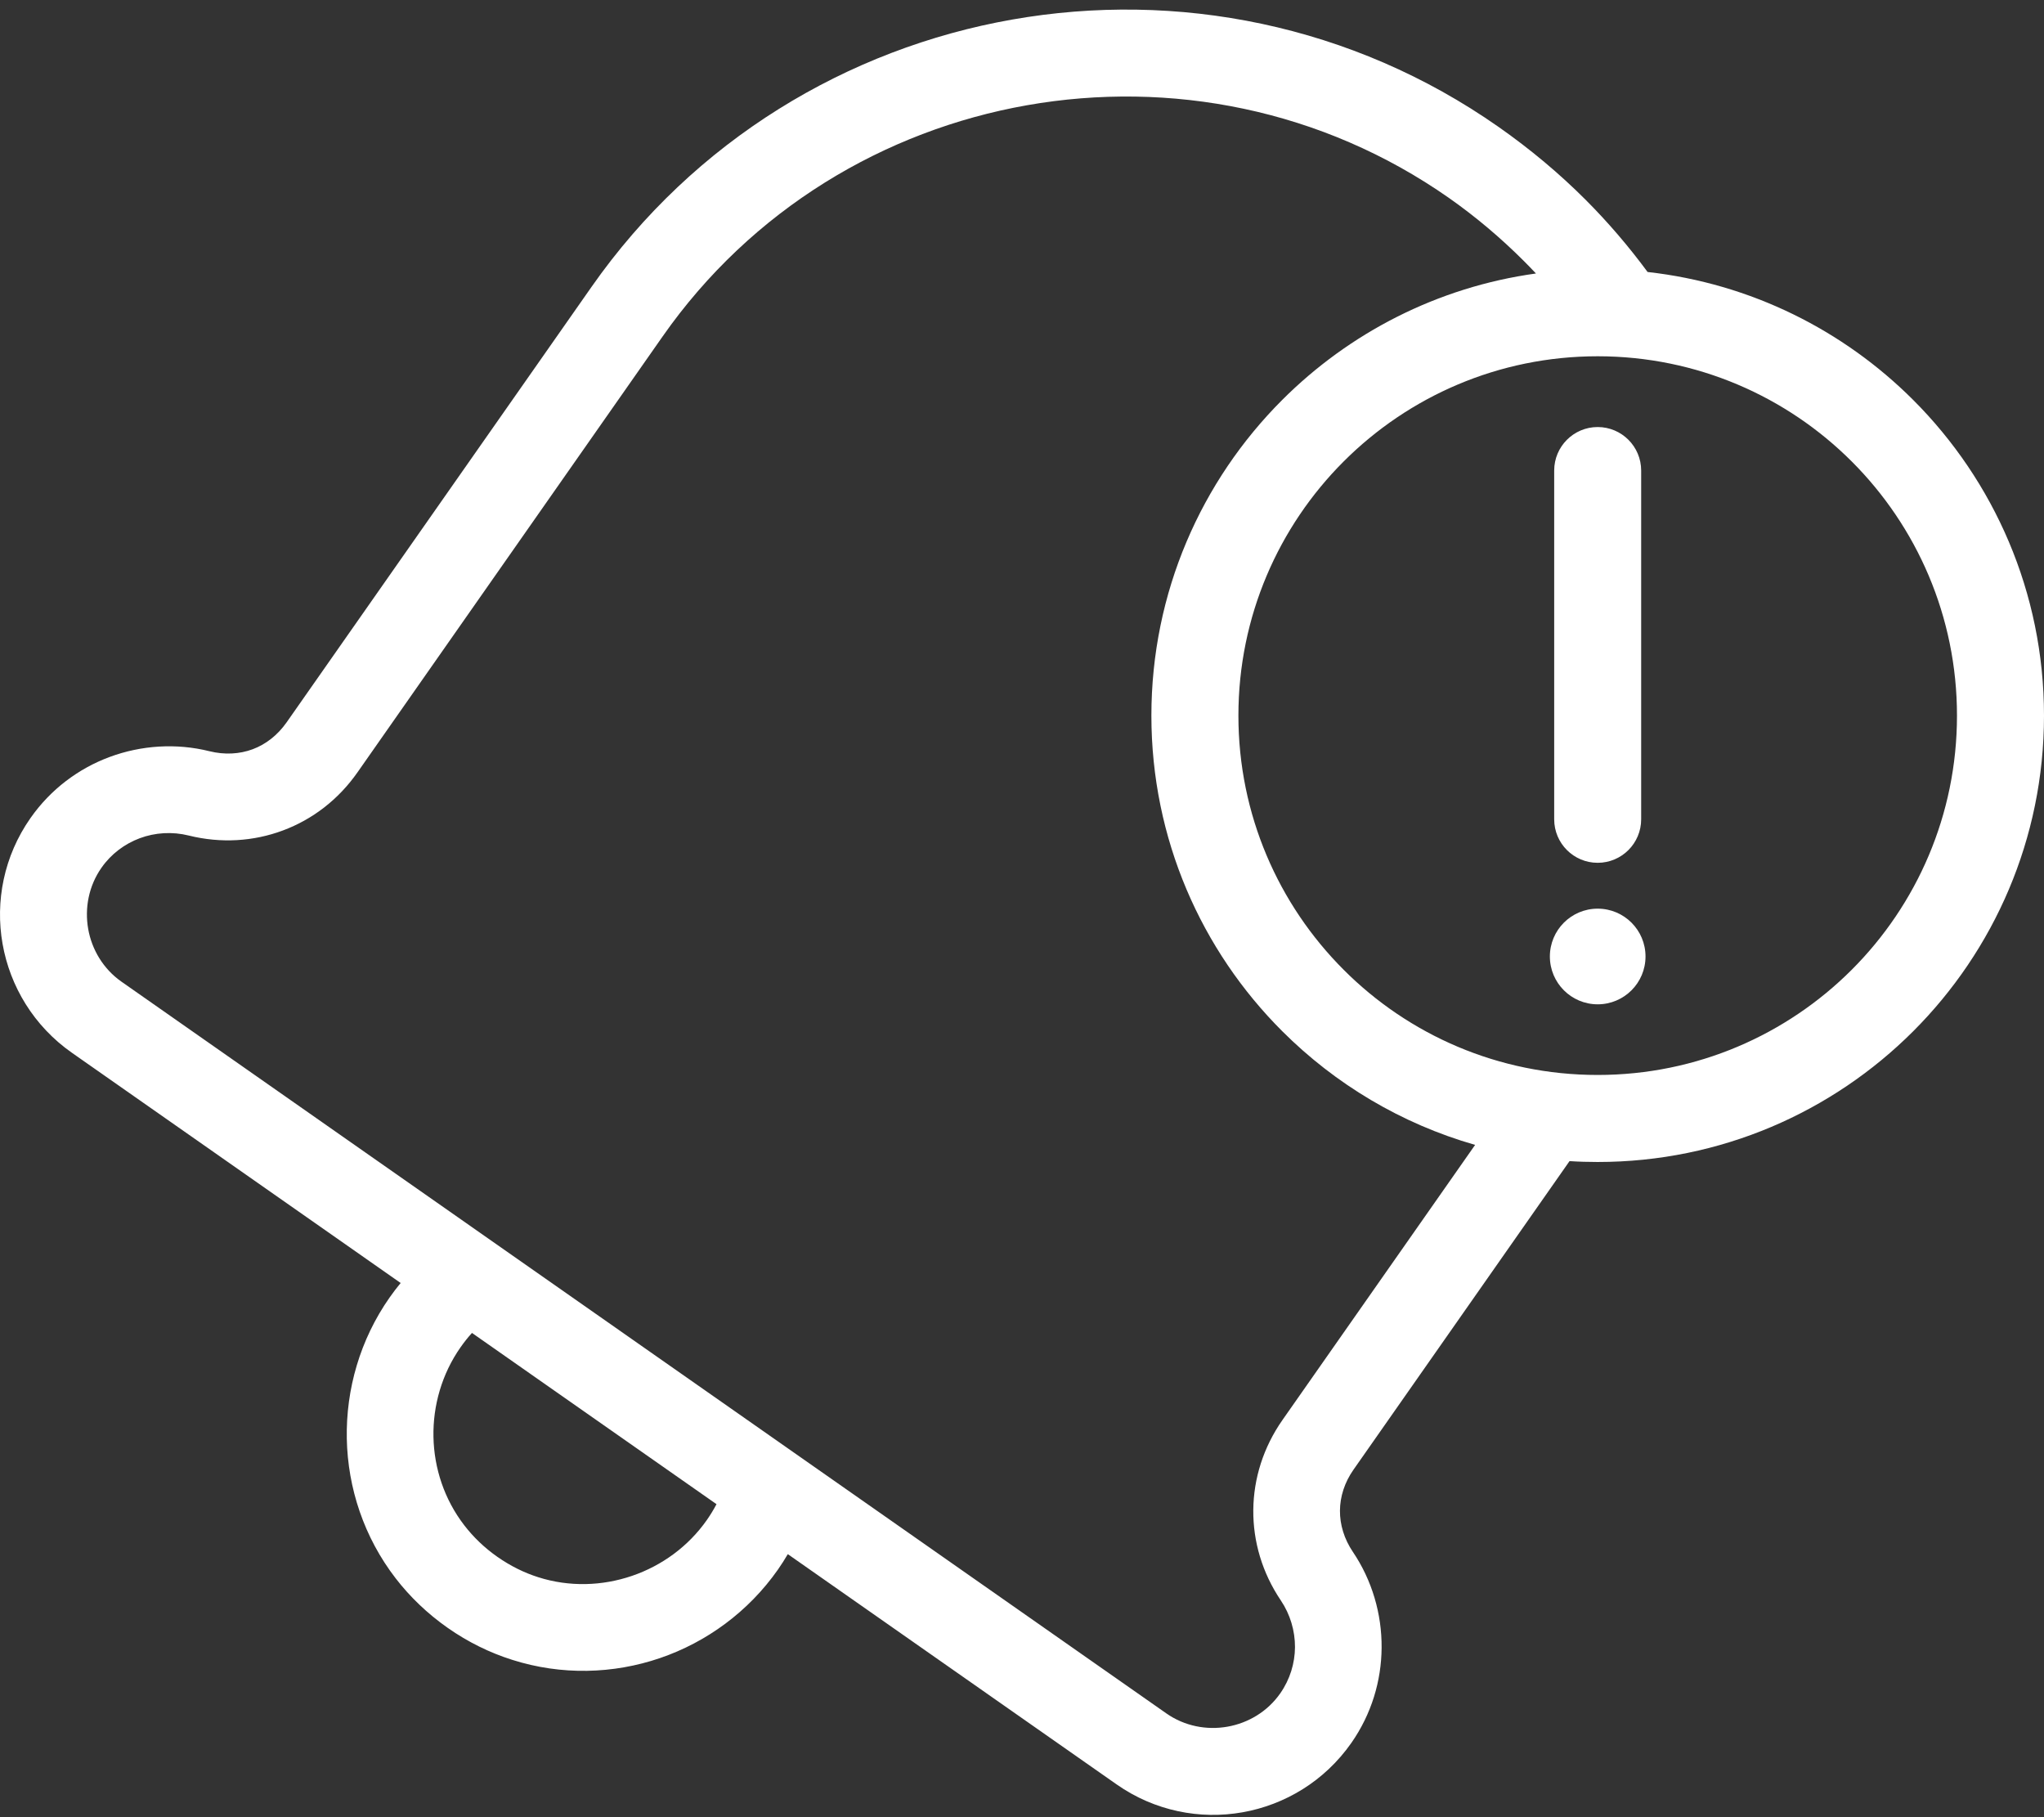 <svg width="63" height="56" viewBox="0 0 63 56" fill="none" xmlns="http://www.w3.org/2000/svg">
<rect x="0" y="0" width="63" height="56" fill="#333333" stroke="none"/>
<path d="M47.341 8.428C47.22 8.299 47.097 8.172 46.971 8.046C46.256 7.331 45.482 6.677 44.658 6.099C40.742 3.357 36.053 2.468 31.655 3.243C27.262 4.017 23.162 6.456 20.422 10.37L11.022 23.796C10.432 24.642 9.63 25.253 8.721 25.592C7.814 25.931 6.809 25.995 5.815 25.748C5.312 25.623 4.782 25.655 4.307 25.832C3.846 26.004 3.428 26.312 3.128 26.741C2.733 27.304 2.606 27.986 2.718 28.626C2.83 29.264 3.183 29.859 3.745 30.253L35.948 52.801C36.511 53.196 37.194 53.324 37.833 53.211C38.471 53.099 39.067 52.746 39.46 52.184C39.762 51.752 39.91 51.254 39.914 50.762C39.916 50.255 39.766 49.749 39.478 49.321C38.904 48.47 38.62 47.503 38.629 46.532C38.638 45.566 38.938 44.603 39.528 43.76L45.466 35.282C43.189 34.631 41.152 33.407 39.52 31.777C37.029 29.29 35.488 25.85 35.488 22.053C35.488 18.256 37.029 14.816 39.518 12.327C41.584 10.261 44.305 8.848 47.341 8.428ZM47.903 14.501C47.903 13.761 48.503 13.16 49.243 13.16C49.984 13.16 50.584 13.761 50.584 14.501V25.248C50.584 25.989 49.984 26.589 49.243 26.589C48.503 26.589 47.903 25.989 47.903 25.248V14.501ZM48.376 35.782L41.718 45.29C41.443 45.681 41.303 46.12 41.3 46.553C41.297 46.984 41.429 47.425 41.698 47.824C42.288 48.697 42.592 49.735 42.584 50.778C42.577 51.797 42.273 52.823 41.65 53.713C40.827 54.888 39.602 55.62 38.294 55.85C36.989 56.081 35.591 55.812 34.418 54.991L24.282 47.894C24.187 48.057 24.085 48.215 23.978 48.369C23.069 49.666 21.779 50.607 20.34 51.098C18.904 51.588 17.308 51.635 15.787 51.151C15.1 50.934 14.429 50.607 13.801 50.167C13.168 49.724 12.632 49.205 12.195 48.639C11.22 47.375 10.718 45.857 10.689 44.334C10.66 42.814 11.099 41.283 12.005 39.99C12.113 39.835 12.228 39.685 12.349 39.538L2.216 32.443C1.04 31.619 0.309 30.394 0.079 29.087C-0.151 27.782 0.117 26.384 0.939 25.211C1.563 24.32 2.423 23.683 3.375 23.329C4.355 22.965 5.434 22.896 6.455 23.15C6.922 23.266 7.384 23.24 7.789 23.089C8.192 22.939 8.556 22.656 8.833 22.262L18.232 8.841C21.401 4.315 26.132 1.495 31.195 0.603C36.256 -0.289 41.663 0.742 46.187 3.91C47.172 4.6 48.067 5.352 48.866 6.151C49.558 6.843 50.197 7.59 50.782 8.382C53.965 8.737 56.822 10.179 58.97 12.327C61.459 14.816 63 18.256 63 22.053C63 25.85 61.459 29.29 58.97 31.779C56.481 34.268 53.041 35.809 49.243 35.809C48.952 35.809 48.662 35.801 48.376 35.782ZM57.075 14.222C55.072 12.219 52.302 10.979 49.243 10.979C46.185 10.979 43.416 12.219 41.413 14.222C39.41 16.225 38.17 18.995 38.17 22.053C38.17 25.111 39.41 27.881 41.413 29.884C43.413 31.889 46.182 33.127 49.243 33.127C52.302 33.127 55.072 31.887 57.075 29.884C59.078 27.881 60.318 25.111 60.318 22.053C60.318 18.995 59.078 16.225 57.075 14.222ZM22.084 46.354L14.547 41.077C14.418 41.219 14.302 41.367 14.195 41.519C13.62 42.339 13.341 43.315 13.36 44.282C13.379 45.247 13.696 46.209 14.31 47.005C14.589 47.367 14.931 47.698 15.33 47.977C15.734 48.26 16.16 48.469 16.593 48.606C17.549 48.91 18.563 48.877 19.481 48.563C20.398 48.25 21.217 47.656 21.788 46.84C21.895 46.686 21.995 46.524 22.084 46.354Z" fill="white"/>
<path d="M49.244 30.95C50.058 30.95 50.718 30.29 50.718 29.476C50.718 28.662 50.058 28.002 49.244 28.002C48.43 28.002 47.77 28.662 47.77 29.476C47.77 30.29 48.43 30.95 49.244 30.95Z" fill="white"/>
</svg>
